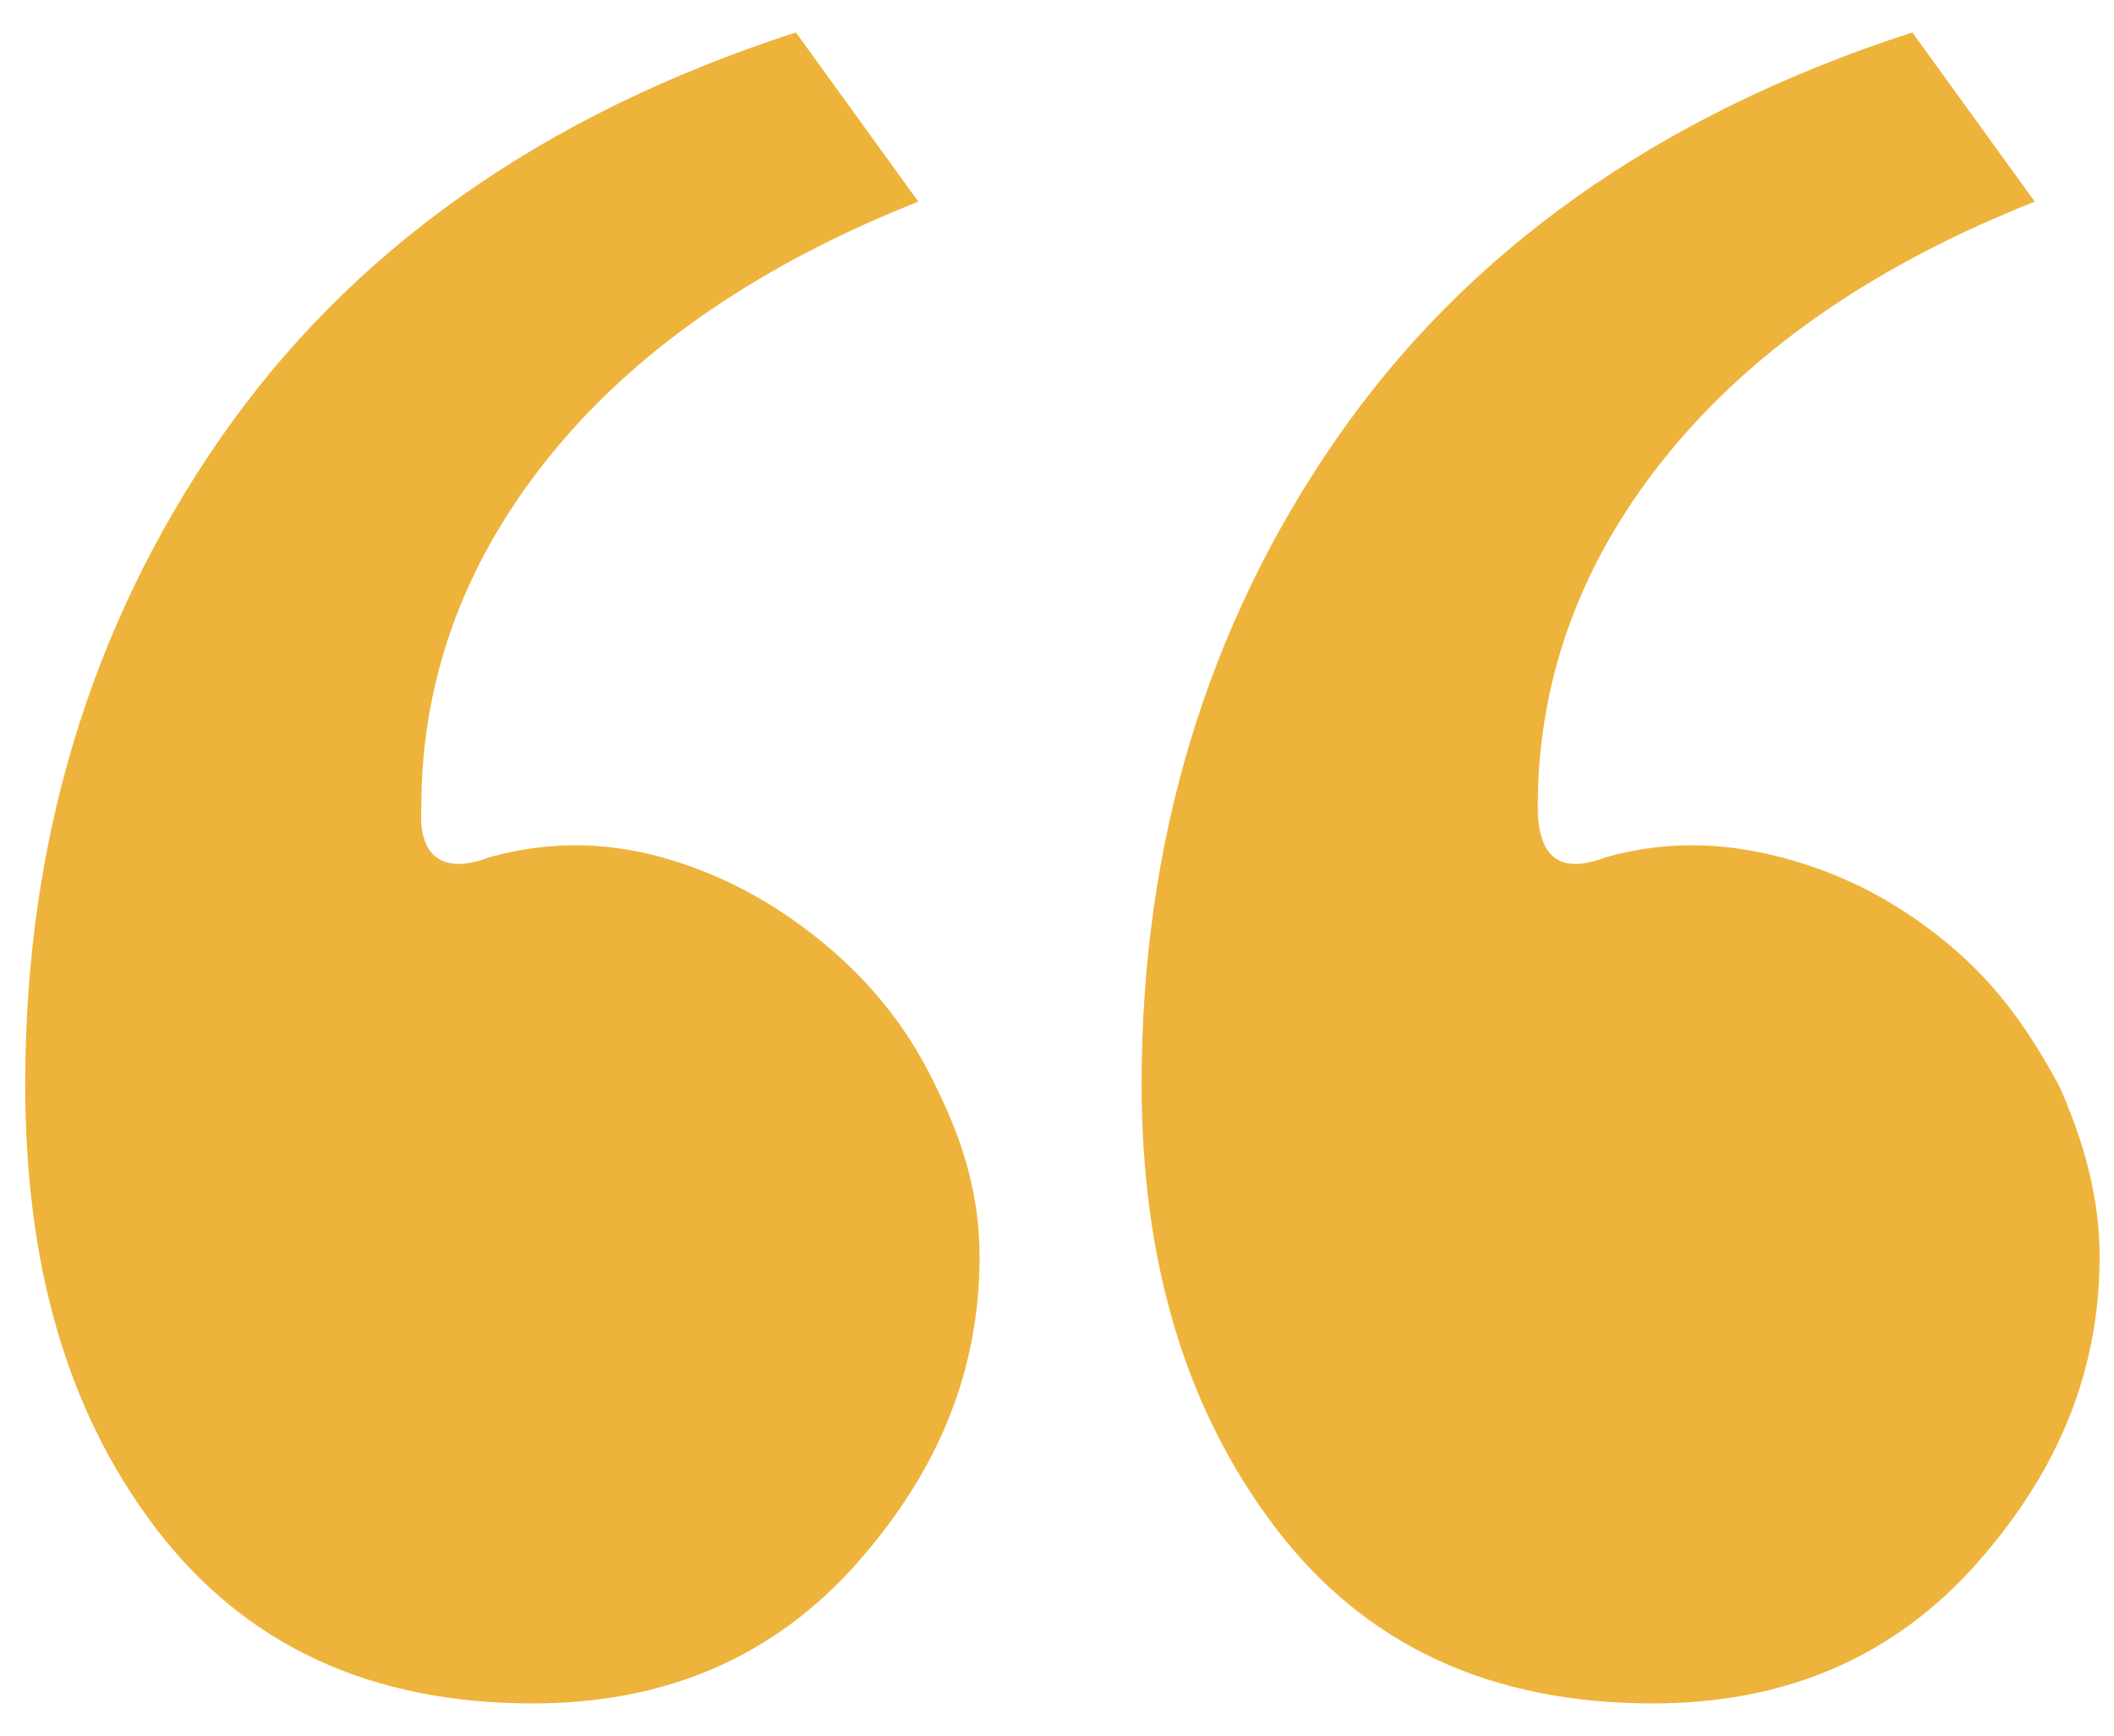 <?xml version="1.0" encoding="UTF-8"?> <!-- Generator: Adobe Illustrator 24.3.0, SVG Export Plug-In . SVG Version: 6.00 Build 0) --> <svg xmlns="http://www.w3.org/2000/svg" xmlns:xlink="http://www.w3.org/1999/xlink" version="1.1" id="Layer_1" x="0px" y="0px" viewBox="0 0 58.7 48.2" style="enable-background:new 0 0 58.7 48.2;" xml:space="preserve"> <style type="text/css"> .st0{fill:#EEB33B;} </style> <g> <path class="st0" d="M13.6,23.8c1.8-0.5,3.5-0.4,5.1,0.1c1.6,0.5,3,1.3,4.3,2.4c1.3,1.1,2.3,2.4,3,3.9c0.8,1.6,1.2,3.1,1.2,4.7 c0,3.1-1.1,5.9-3.4,8.5c-2.3,2.6-5.3,3.9-9,3.9c-4.5,0-8-1.6-10.5-4.9S0.7,35,0.7,30.1c0-6.7,1.8-12.7,5.4-17.9s8.9-9,16-11.3 l3.4,4.7c-4.3,1.7-7.7,4-10.1,6.9s-3.7,6.2-3.7,9.9C11.6,23.8,12.3,24.3,13.6,23.8z M44.6,23.8c1.8-0.5,3.5-0.4,5.2,0.1 s3.1,1.3,4.4,2.4c1.3,1.1,2.2,2.4,3,3.9c0.7,1.6,1.1,3.1,1.1,4.7c0,3.1-1.1,5.9-3.4,8.5c-2.3,2.6-5.3,3.9-9,3.9 c-4.5,0-8-1.6-10.5-4.9s-3.7-7.4-3.7-12.3c0-6.7,1.8-12.7,5.4-17.9s8.9-9,16-11.3l3.4,4.7c-4.3,1.7-7.7,4-10.1,6.9 s-3.7,6.2-3.7,9.9C42.7,23.8,43.3,24.3,44.6,23.8z"></path> </g> </svg> 